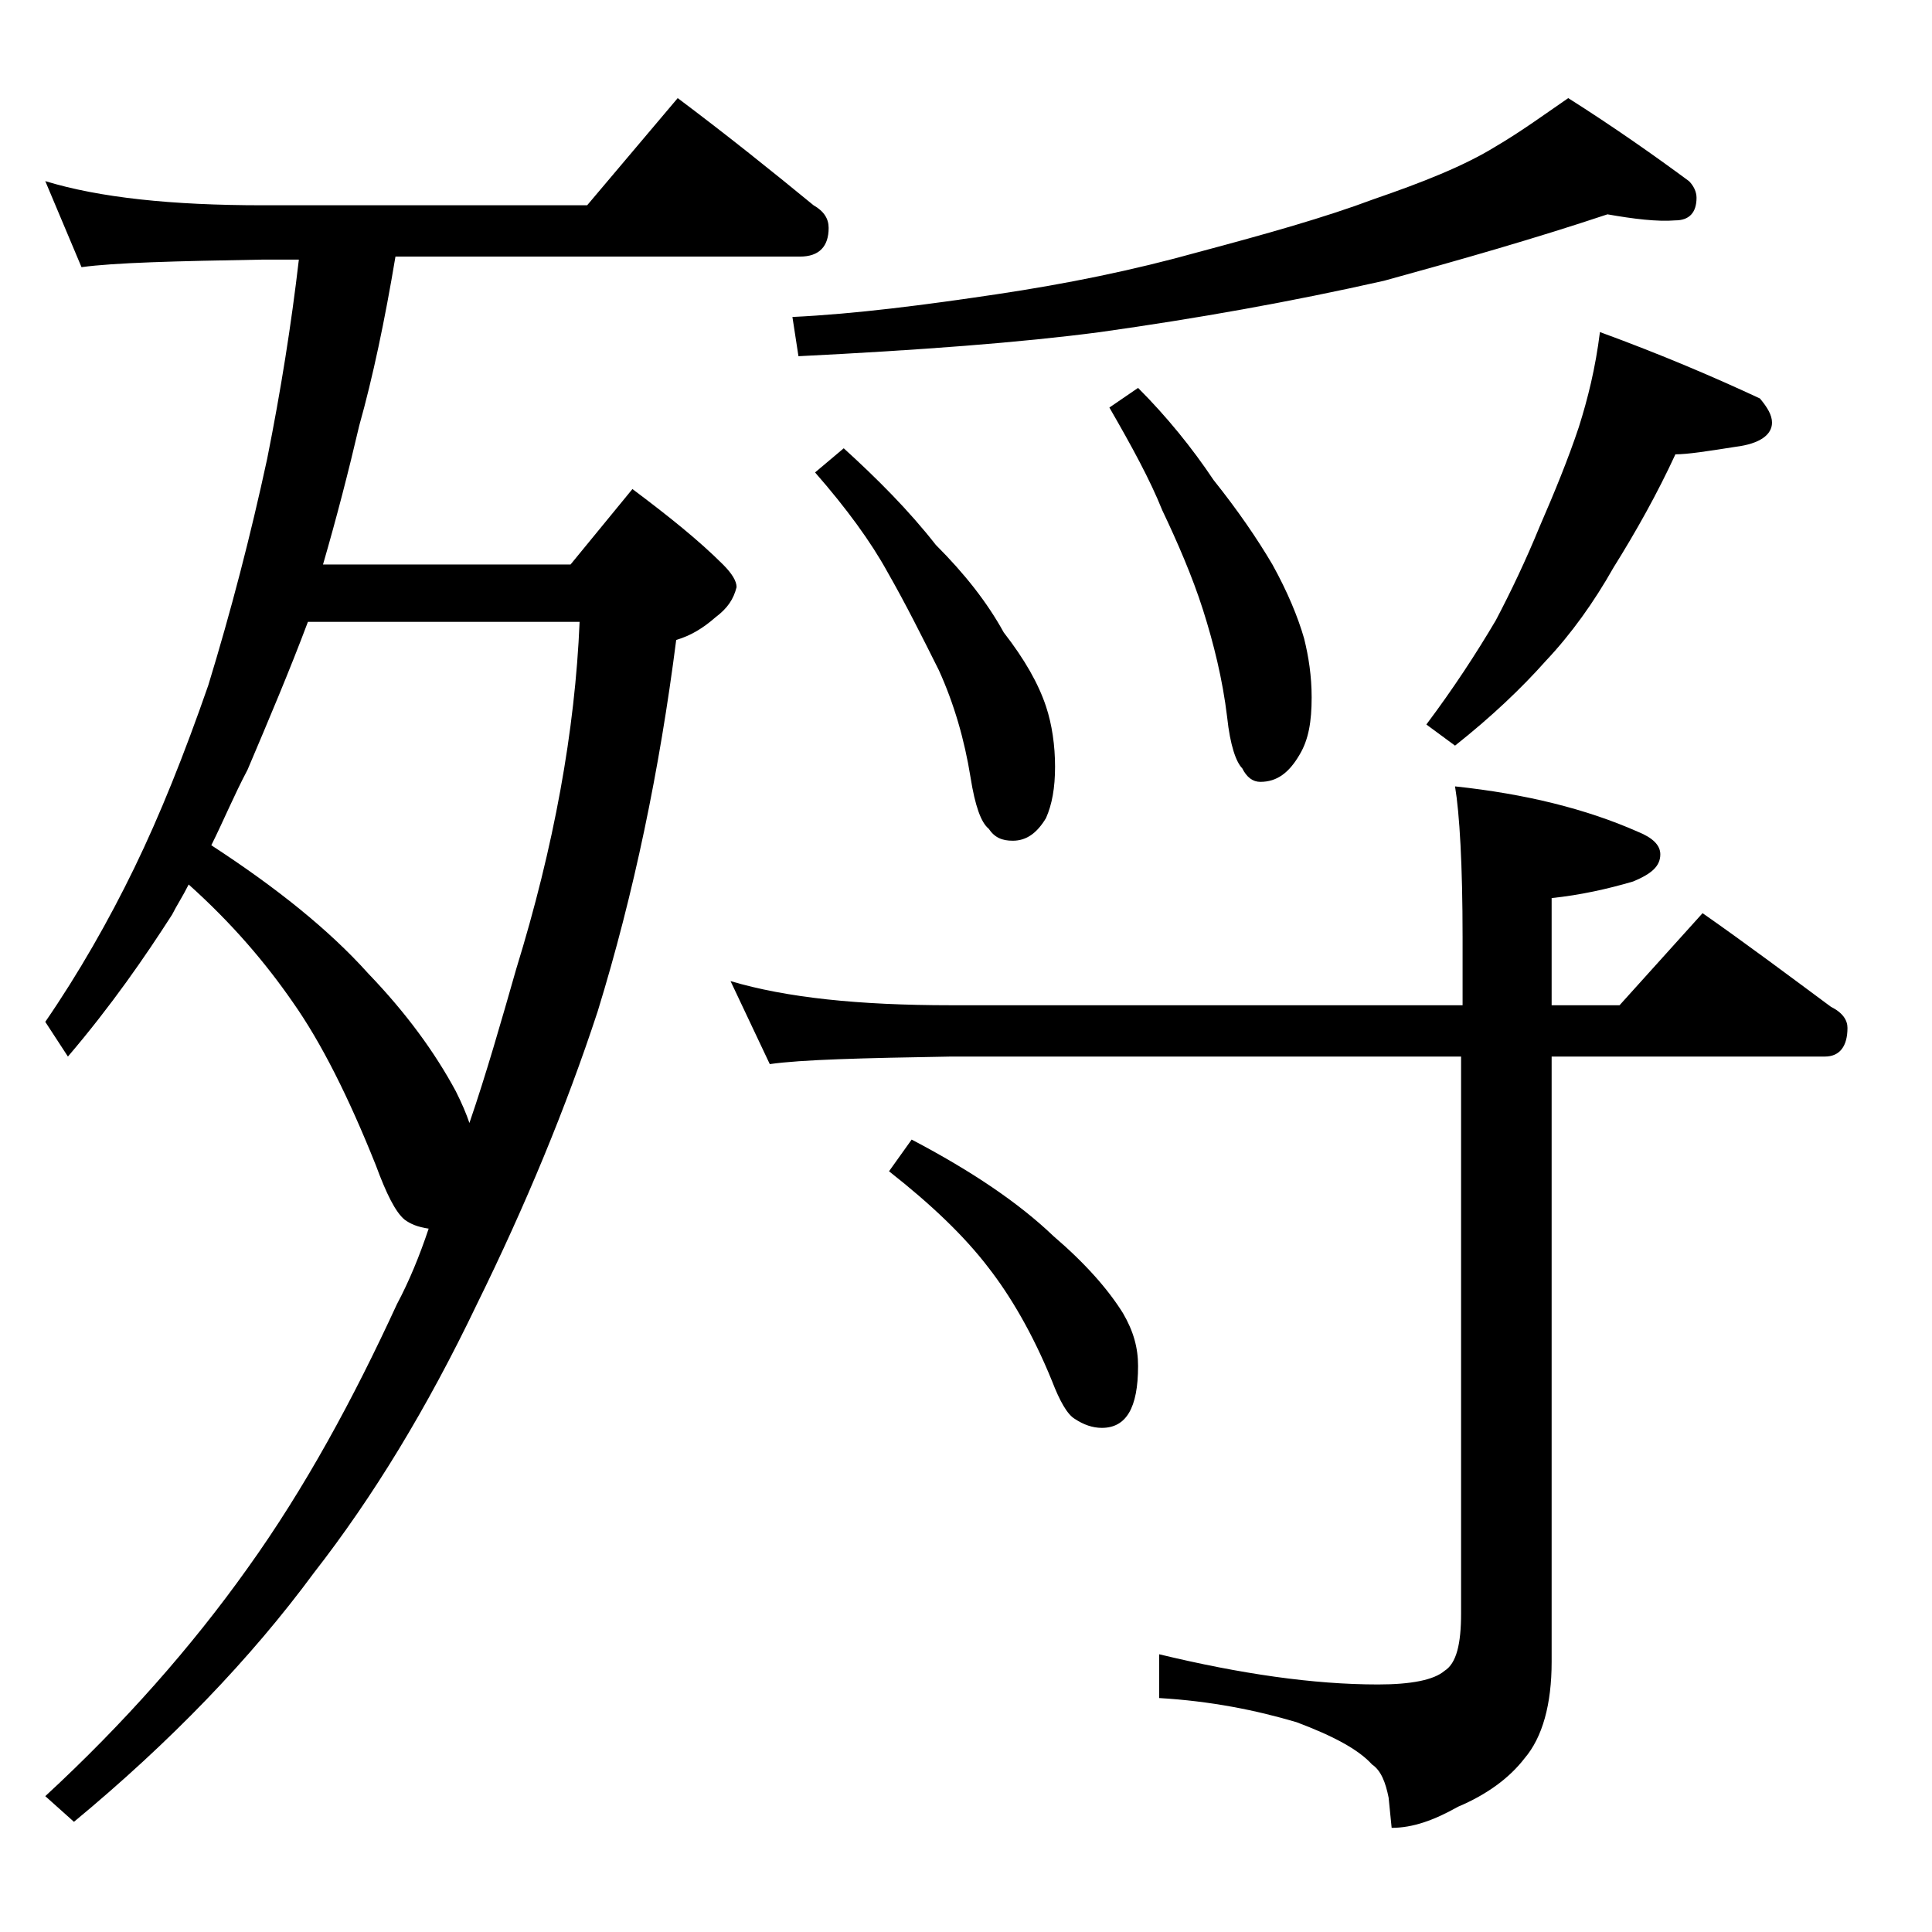 <?xml version="1.0" encoding="utf-8"?>
<!-- Generator: Adobe Illustrator 18.0.0, SVG Export Plug-In . SVG Version: 6.00 Build 0)  -->
<!DOCTYPE svg PUBLIC "-//W3C//DTD SVG 1.1//EN" "http://www.w3.org/Graphics/SVG/1.1/DTD/svg11.dtd">
<svg version="1.1" id="Layer_1" xmlns="http://www.w3.org/2000/svg" xmlns:xlink="http://www.w3.org/1999/xlink" x="0px" y="0px"
	 viewBox="0 0 128 128" enable-background="new 0 0 128 128" xml:space="preserve">
<path d="M3,12c3.6,1.1,8.4,1.6,14.4,1.6h21.5l6-7.1c3.2,2.4,6.2,4.8,9,7.1c0.7,0.4,1,0.9,1,1.5c0,1.2-0.6,1.9-1.9,1.9H26.2
	c-0.7,4.2-1.5,8-2.4,11.2c-0.7,3-1.5,6.1-2.4,9.2h16.4l4.1-5c2.4,1.8,4.4,3.4,6,5c0.6,0.6,0.9,1.1,0.9,1.5c-0.2,0.8-0.6,1.4-1.4,2
	c-0.8,0.7-1.6,1.2-2.6,1.5C43.7,51,42,59.2,39.6,67c-2.1,6.4-4.8,12.9-8,19.4c-3.3,6.9-6.9,12.8-10.8,17.8
	c-4.2,5.7-9.5,11.2-15.9,16.5L3,119c5.2-4.8,9.7-9.9,13.4-15.1c3.8-5.3,7-11.2,9.9-17.5c0.8-1.5,1.5-3.2,2.1-5
	c-0.7-0.1-1.2-0.3-1.6-0.6c-0.6-0.5-1.2-1.7-1.9-3.6c-1.8-4.5-3.6-8.1-5.5-10.8c-1.8-2.6-4-5.2-6.9-7.8c-0.4,0.8-0.8,1.4-1.1,2
	c-1.8,2.8-4,6-6.9,9.4L3,67.7c2.2-3.2,4.2-6.7,5.9-10.2c1.7-3.5,3.3-7.5,4.9-12.1c1.5-4.9,2.8-9.9,3.9-15c0.9-4.5,1.6-8.9,2.1-13.2
	h-2.4c-5.8,0.1-9.8,0.2-12,0.5L3,12z M14,56c4.3,2.8,7.8,5.6,10.4,8.5c2.5,2.6,4.4,5.2,5.8,7.8c0.4,0.8,0.7,1.5,0.9,2.1
	c1.1-3.2,2.1-6.7,3.1-10.2c2.5-8.1,3.9-15.8,4.2-23h-18c-1.2,3.2-2.6,6.5-4,9.8C15.5,52.7,14.8,54.4,14,56z M48.4,65
	c3.7,1.1,8.5,1.6,14.6,1.6h33.9v-4.5c0-4.8-0.2-8.2-0.5-10c4.7,0.5,8.7,1.5,12.1,3c1,0.4,1.5,0.9,1.5,1.5c0,0.8-0.6,1.3-1.8,1.8
	c-1.7,0.5-3.5,0.9-5.4,1.1v7.1h4.5l5.5-6.1c3,2.1,5.8,4.2,8.5,6.2c0.8,0.4,1.1,0.9,1.1,1.4c0,1.2-0.5,1.9-1.5,1.9h-18.1v40.1
	c0,2.8-0.6,5-1.8,6.4c-1,1.3-2.5,2.4-4.4,3.2c-1.6,0.9-3,1.4-4.4,1.4l-0.2-2c-0.2-1-0.5-1.8-1.1-2.2c-0.9-1-2.6-1.9-5-2.8
	c-2.7-0.8-5.7-1.4-9.1-1.6v-2.9c5.4,1.3,10.2,2,14.5,2c2.2,0,3.7-0.3,4.4-0.9c0.8-0.5,1.1-1.8,1.1-3.8V70H63
	c-5.9,0.1-9.9,0.2-12,0.5L48.4,65z M106.5,14.2c-4.8,1.6-9.7,3-14.8,4.4c-6.2,1.4-12.4,2.5-18.8,3.4c-5.3,0.7-12,1.2-20,1.6L52.5,21
	c4.2-0.2,8.8-0.8,13.5-1.5c4.7-0.7,9.1-1.6,13.4-2.8c4.5-1.2,8.4-2.3,11.6-3.5c3.2-1.1,6-2.2,8.1-3.5c1.7-1,3.2-2.1,4.8-3.2
	c3,1.9,5.7,3.8,8,5.5c0.3,0.3,0.5,0.7,0.5,1.1c0,1-0.5,1.5-1.4,1.5C109.8,14.7,108.2,14.5,106.5,14.2z M55.9,29.7
	c2.2,2,4.3,4.1,6.1,6.4c1.9,1.9,3.4,3.8,4.5,5.8c1.4,1.8,2.3,3.4,2.8,4.9c0.4,1.2,0.6,2.6,0.6,4c0,1.4-0.2,2.5-0.6,3.4
	c-0.6,1-1.3,1.5-2.2,1.5c-0.7,0-1.2-0.2-1.6-0.8c-0.5-0.4-0.9-1.5-1.2-3.4c-0.4-2.5-1.1-4.9-2.1-7.1c-1.1-2.2-2.2-4.4-3.4-6.5
	c-1.1-2-2.7-4.2-4.8-6.6L55.9,29.7z M60.4,75.5c4,2.1,7.1,4.2,9.4,6.4c2.1,1.8,3.6,3.5,4.6,5.1c0.7,1.2,1,2.3,1,3.5
	c0,2.8-0.8,4.1-2.4,4.1c-0.6,0-1.2-0.2-1.8-0.6c-0.5-0.3-1-1.2-1.5-2.5c-1.3-3.2-2.8-5.7-4.2-7.5c-1.6-2.1-3.8-4.2-6.6-6.4
	L60.4,75.5z M75.4,25.7c1.9,1.9,3.6,4,5,6.1c1.6,2,2.9,3.9,3.9,5.6c1,1.8,1.7,3.5,2.1,4.9c0.3,1.2,0.5,2.5,0.5,3.9
	c0,1.6-0.2,2.8-0.8,3.8c-0.7,1.2-1.5,1.8-2.6,1.8c-0.5,0-0.9-0.3-1.2-0.9c-0.4-0.4-0.8-1.5-1-3.4c-0.3-2.5-0.9-4.9-1.6-7.1
	S78,35.9,77,33.8c-0.8-2-2-4.2-3.5-6.8L75.4,25.7z M106,22c4.1,1.5,7.6,3,10.6,4.4c0.5,0.6,0.8,1.1,0.8,1.6c0,0.8-0.8,1.4-2.4,1.6
	c-1.9,0.3-3.2,0.5-4,0.5c-1.2,2.6-2.6,5.1-4.1,7.5c-1.3,2.3-2.8,4.4-4.5,6.2c-1.6,1.8-3.6,3.7-6,5.6L94.5,48
	c1.8-2.4,3.3-4.7,4.6-6.9c1-1.9,2-4,2.9-6.2c1-2.3,1.9-4.5,2.6-6.6C105.2,26.4,105.7,24.4,106,22z"/>
</svg>
